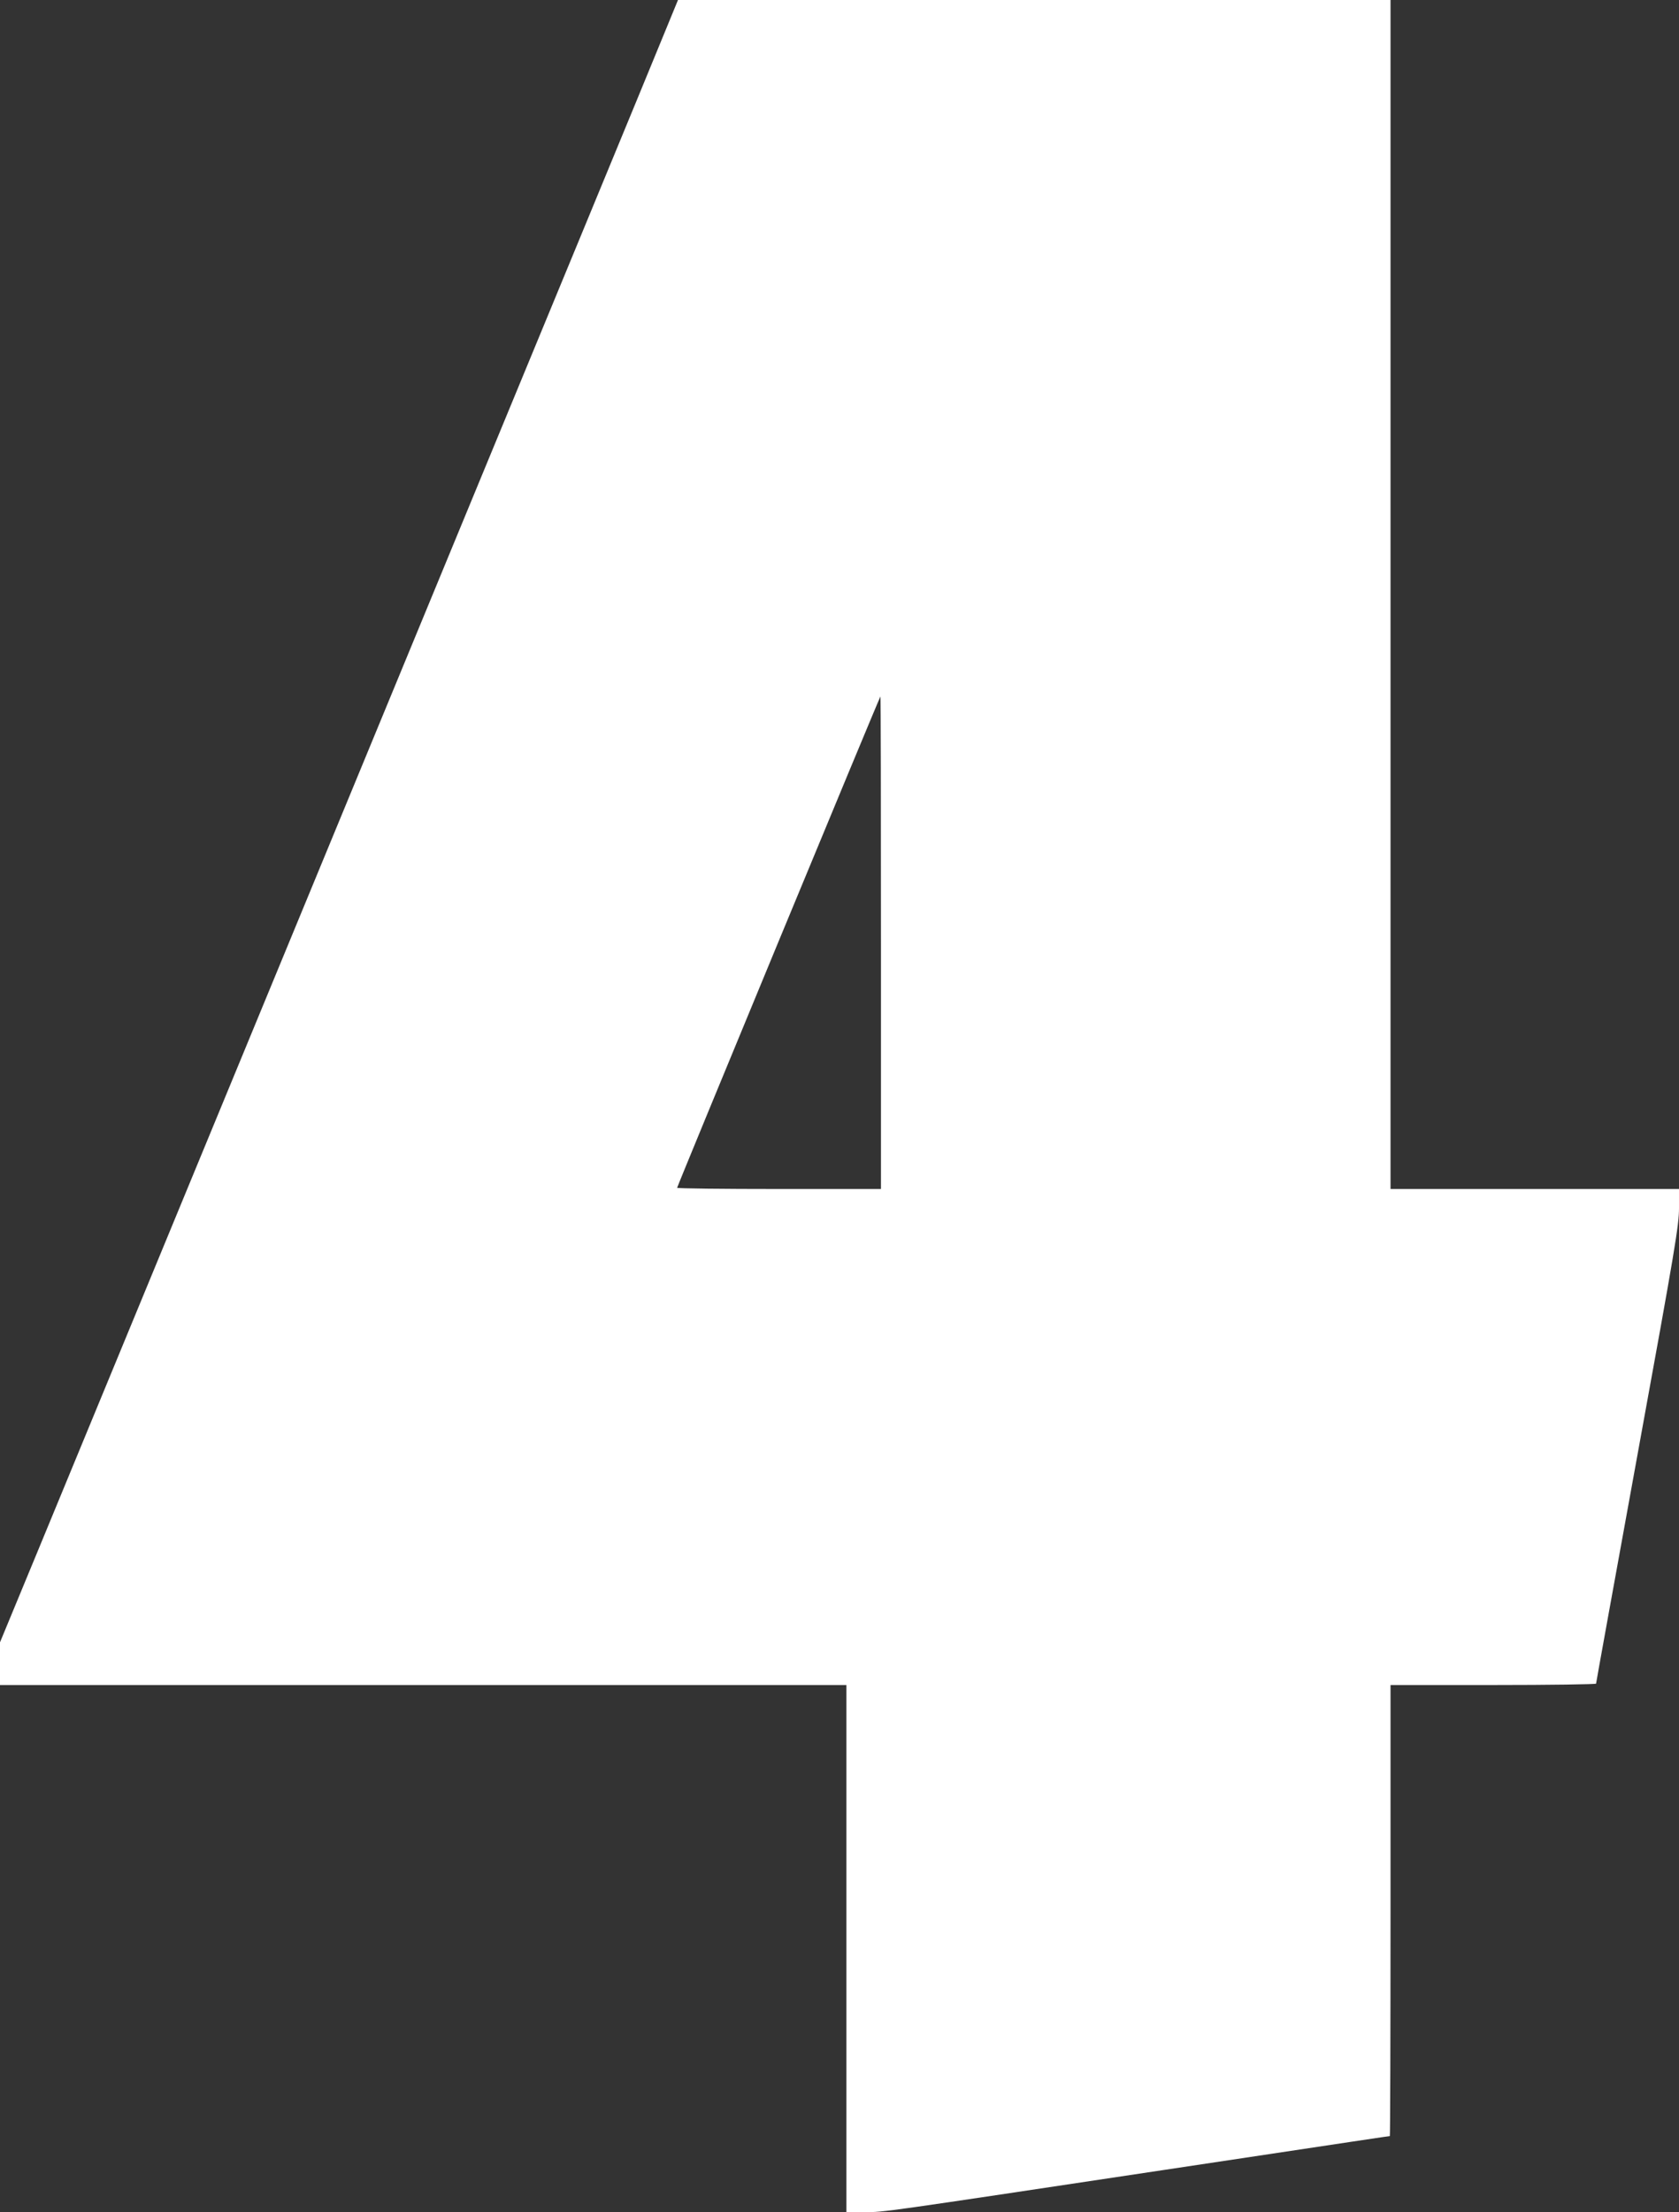 <?xml version="1.0" standalone="no"?>
<!DOCTYPE svg PUBLIC "-//W3C//DTD SVG 20010904//EN"
 "http://www.w3.org/TR/2001/REC-SVG-20010904/DTD/svg10.dtd">
<svg version="1.0" xmlns="http://www.w3.org/2000/svg"
 width="972pt" height="1280pt" viewBox="0 0 972 1280"
 preserveAspectRatio="xMidYMid meet">
<rect x="0" y="0" width="972" height="1280" fill="#333333" stroke="none"/>
<g transform="translate(0,1280) scale(0.1,-0.1)"
fill="#ffffff" stroke="none">
<path d="M3858 12637 c-36 -89 -264 -641 -506 -1227 -242 -586 -907 -2194
-1477 -3575 -1196 -2895 -1358 -3288 -1656 -4009 l-219 -529 0 -123 0 -124
2450 0 2450 0 0 -1525 0 -1525 108 0 c112 0 81 -4 1737 245 1123 169 1296 195
1301 195 2 0 4 587 4 1305 l0 1305 595 0 c327 0 595 4 595 8 0 5 108 601 240
1326 219 1200 240 1327 240 1426 l0 110 -835 0 -835 0 0 3440 0 3440 -2062 0
-2063 0 -67 -163z m1242 -5292 l0 -1425 -590 0 c-324 0 -590 3 -590 7 0 9
1173 2843 1177 2843 2 0 3 -641 3 -1425z"/>
</g>
</svg>
